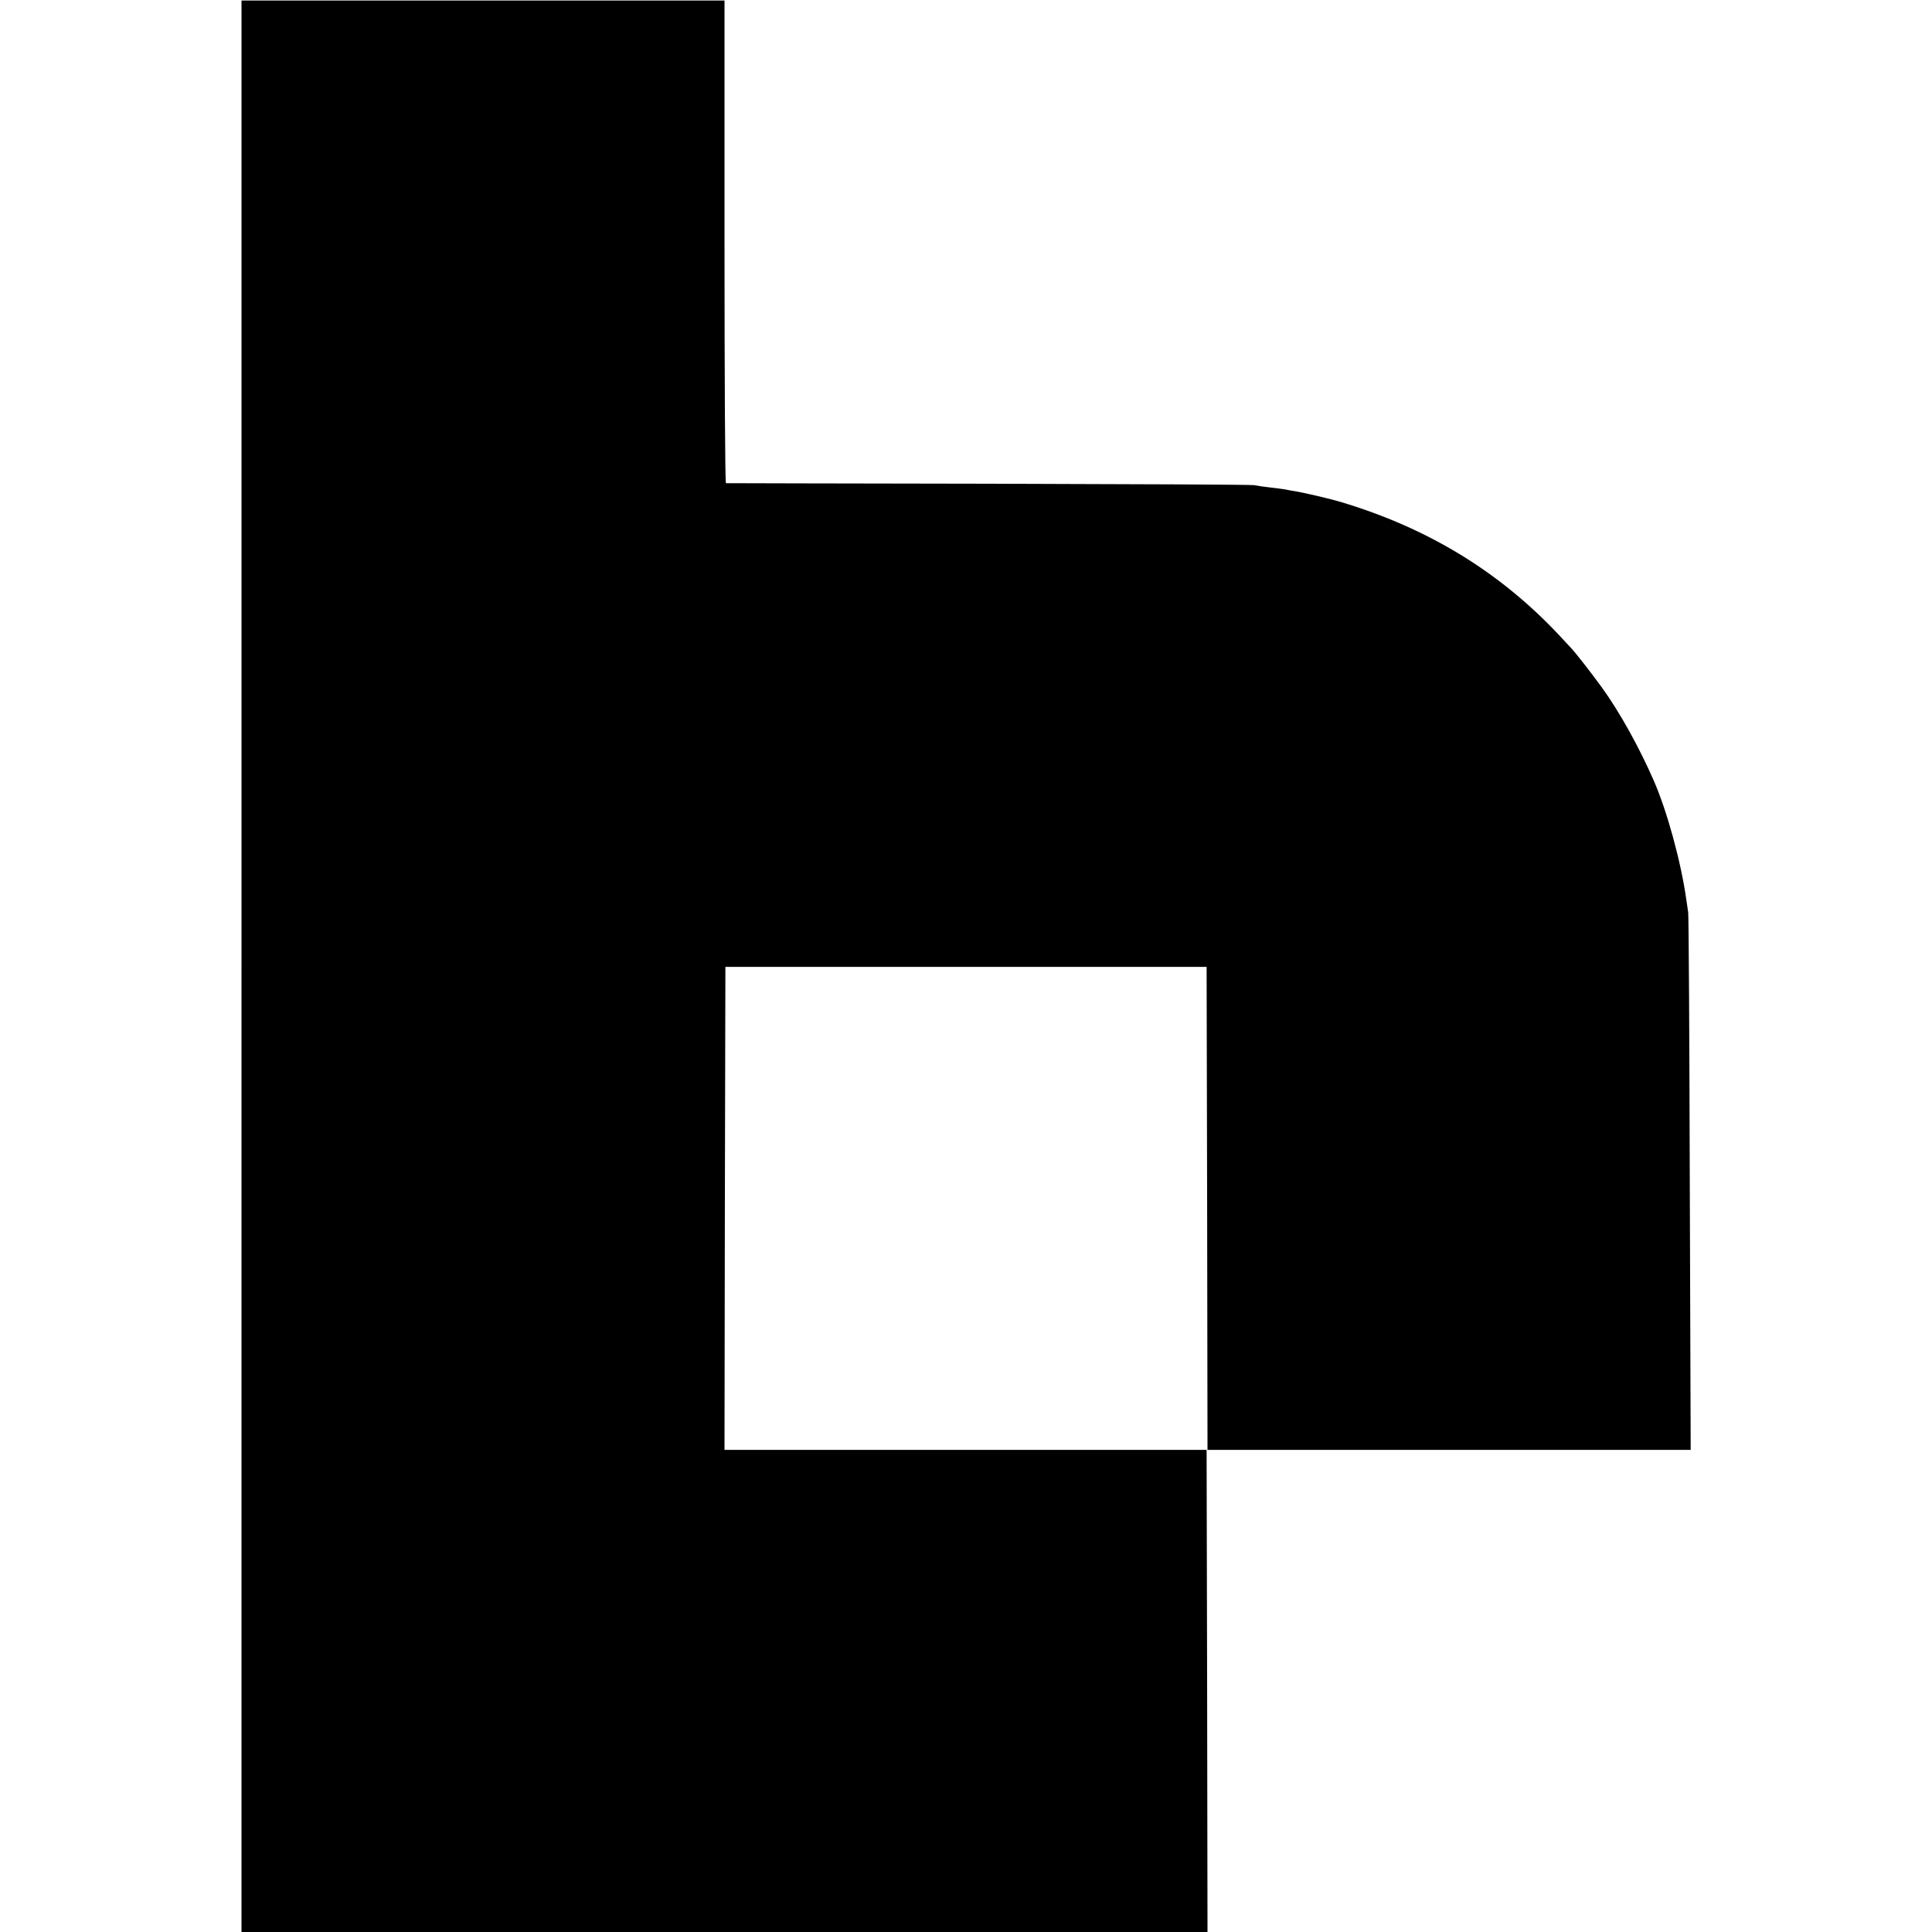 <?xml version="1.0" encoding="UTF-8" standalone="no"?> <svg xmlns="http://www.w3.org/2000/svg" version="1.0" width="1080pt" height="1080pt" viewBox="0 0 1080 1080" preserveAspectRatio="xMidYMid meet"><g transform="translate(0,1080) scale(0.1,-0.1)" fill="#000000" stroke="none"><path d="M1350 5398 l0 -5398 2700 0 2700 0 -2 1348 -3 1347 -1348 0 -1347 0 2 1350 3 1350 1345 0 1345 0 3 -1350 2 -1350 1350 0 1351 0 -5 1490 c-2 819 -6 1501 -9 1515 -2 14 -7 48 -11 75 -30 211 -108 495 -183 665 -80 183 -190 381 -287 515 -55 76 -151 200 -176 225 -8 9 -38 41 -66 71 -333 354 -732 597 -1219 743 -56 17 -202 51 -255 60 -19 3 -44 7 -55 10 -11 2 -49 7 -85 11 -36 4 -76 10 -90 13 -14 3 -682 6 -1485 8 -803 1 -1463 3 -1467 3 -5 1 -8 608 -8 1349 l0 1349 -1350 0 -1350 0 0 -5399z"></path></g></svg> 